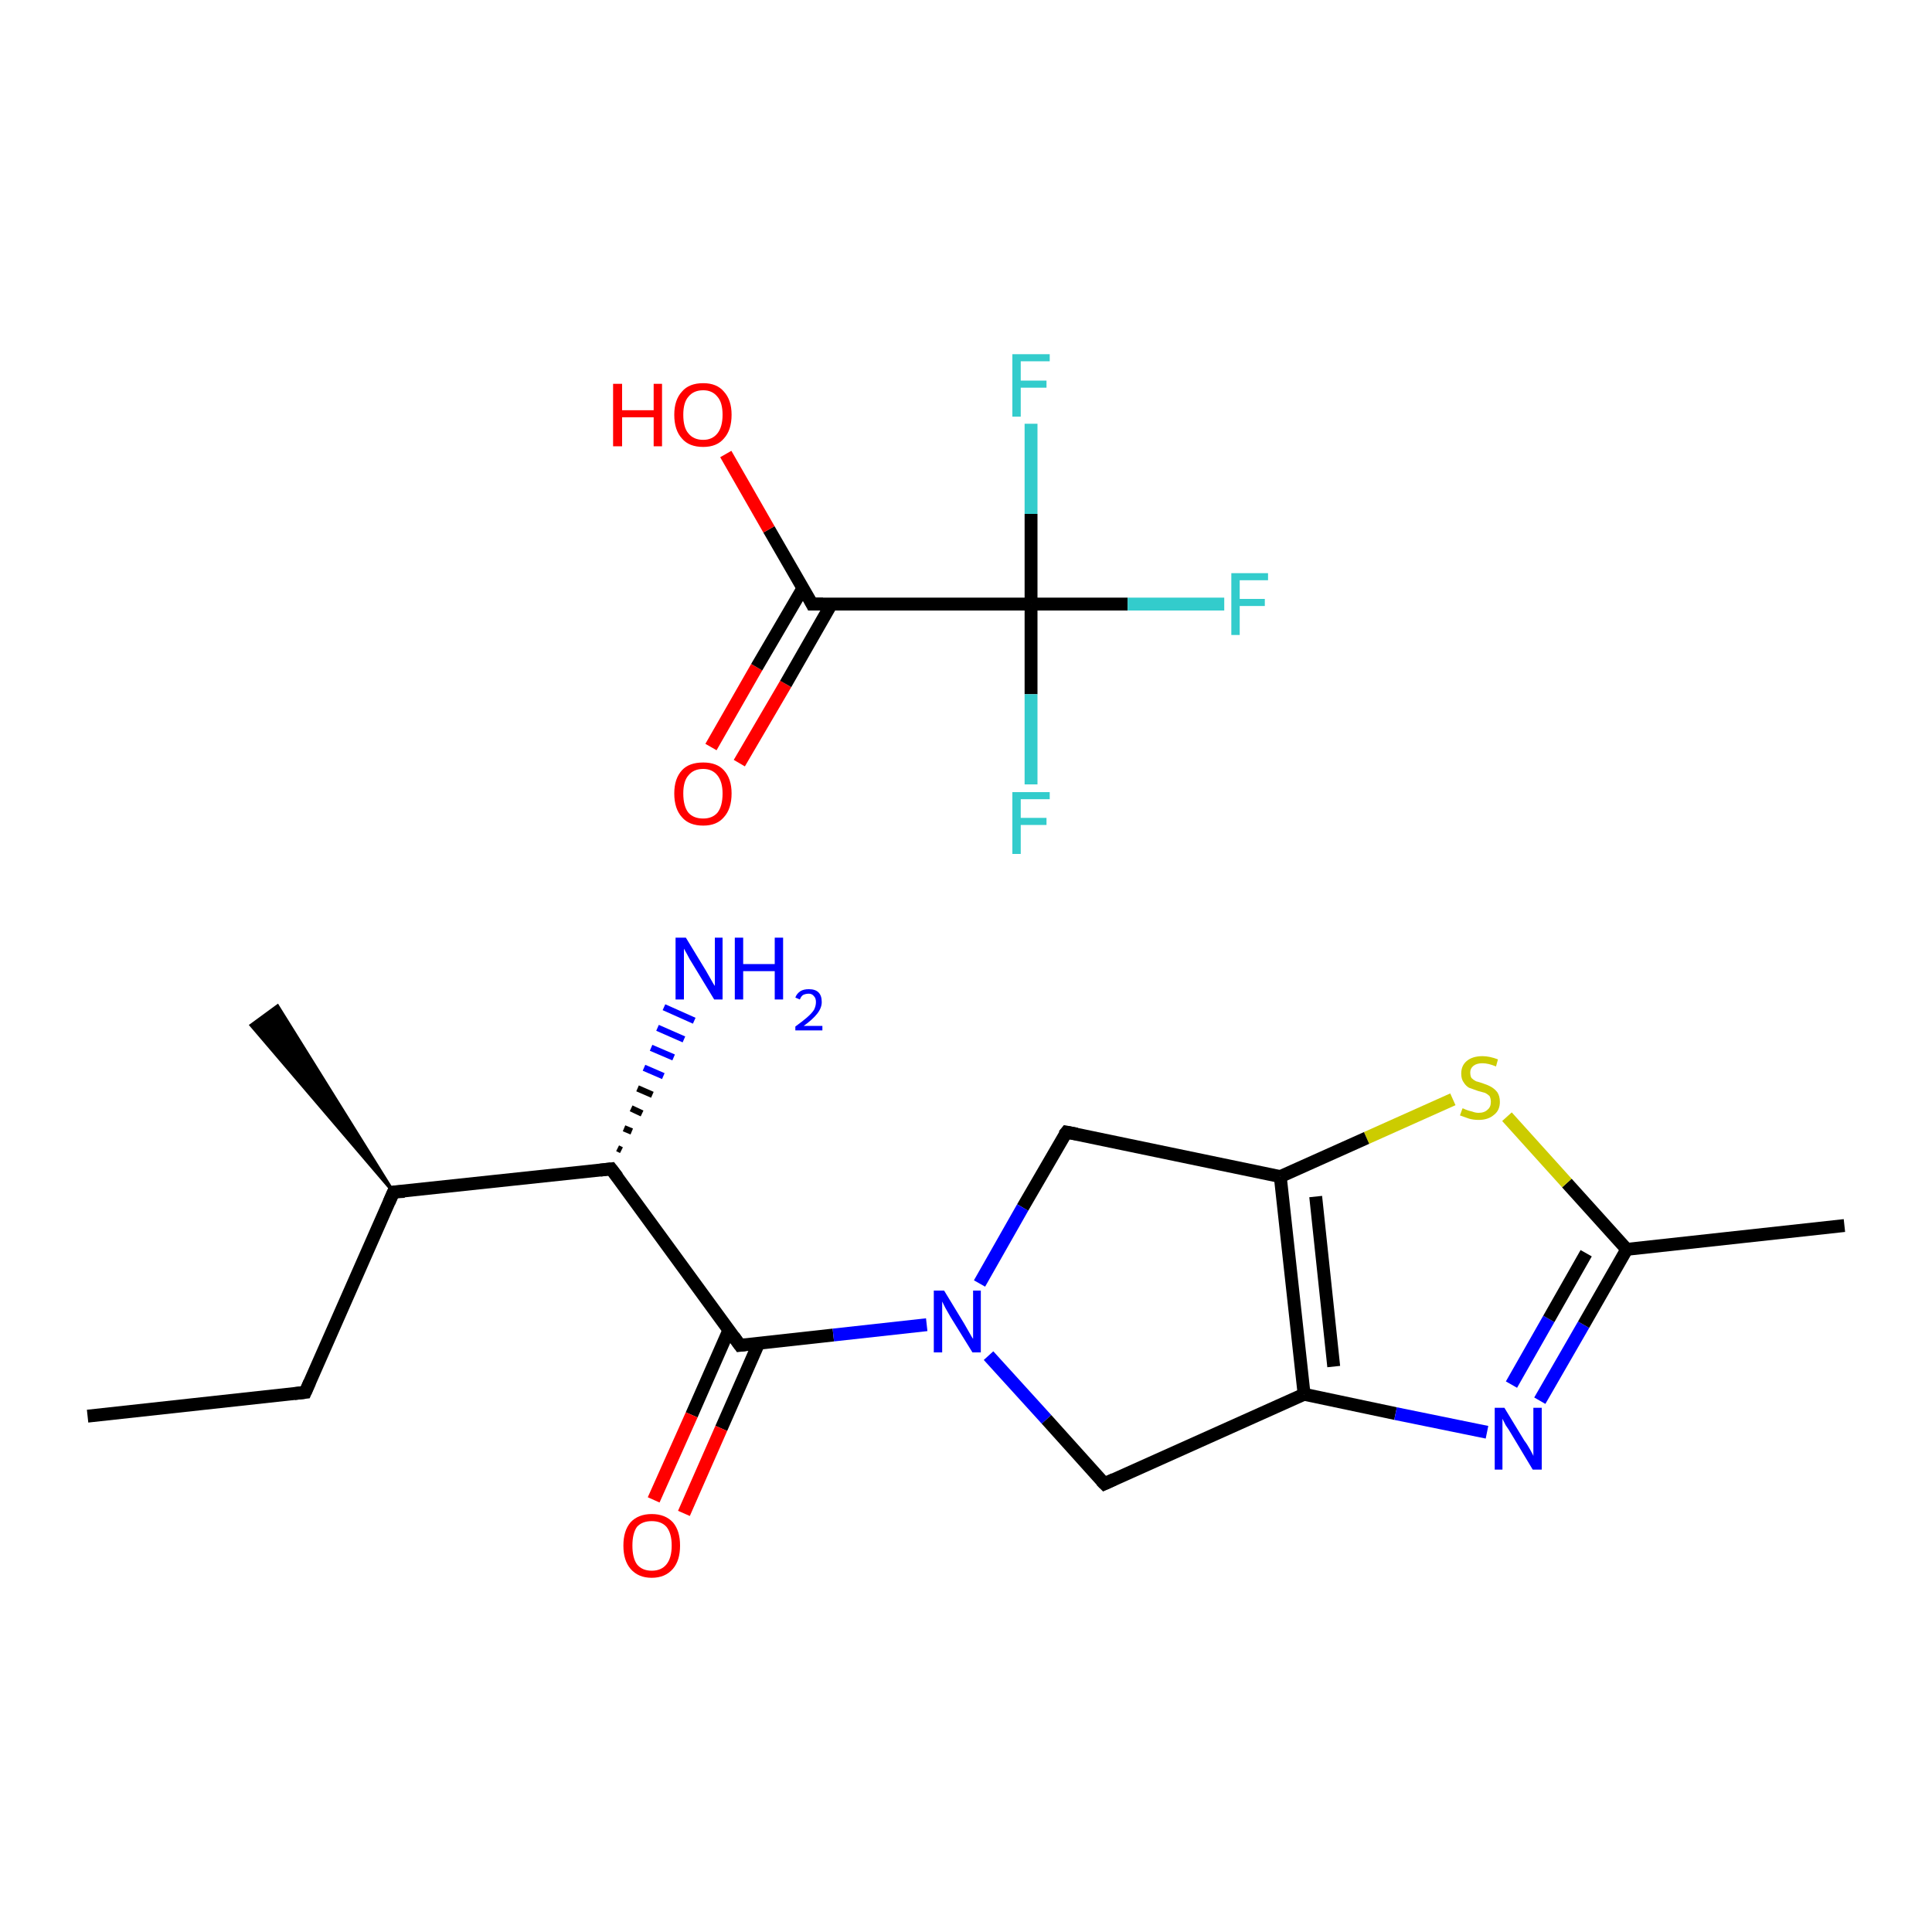 <?xml version='1.0' encoding='iso-8859-1'?>
<svg version='1.1' baseProfile='full'
              xmlns='http://www.w3.org/2000/svg'
                      xmlns:rdkit='http://www.rdkit.org/xml'
                      xmlns:xlink='http://www.w3.org/1999/xlink'
                  xml:space='preserve'
width='300px' height='300px' viewBox='0 0 300 300'>
<!-- END OF HEADER -->
<rect style='opacity:1.0;fill:#FFFFFF;stroke:none' width='300.0' height='300.0' x='0.0' y='0.0'> </rect>
<path class='bond-0 atom-0 atom-1' d='M 13.6,219.9 L 47.4,216.2' style='fill:none;fill-rule:evenodd;stroke:#000000;stroke-width:2.0px;stroke-linecap:butt;stroke-linejoin:miter;stroke-opacity:1' />
<path class='bond-1 atom-1 atom-2' d='M 47.4,216.2 L 61.1,185.1' style='fill:none;fill-rule:evenodd;stroke:#000000;stroke-width:2.0px;stroke-linecap:butt;stroke-linejoin:miter;stroke-opacity:1' />
<path class='bond-2 atom-2 atom-3' d='M 61.1,185.1 L 39.0,159.2 L 43.1,156.2 Z' style='fill:#000000;fill-rule:evenodd;fill-opacity:1;stroke:#000000;stroke-width:0.5px;stroke-linecap:butt;stroke-linejoin:miter;stroke-opacity:1;' />
<path class='bond-3 atom-2 atom-4' d='M 61.1,185.1 L 94.9,181.5' style='fill:none;fill-rule:evenodd;stroke:#000000;stroke-width:2.0px;stroke-linecap:butt;stroke-linejoin:miter;stroke-opacity:1' />
<path class='bond-4 atom-4 atom-5' d='M 95.9,178.3 L 96.5,178.6' style='fill:none;fill-rule:evenodd;stroke:#000000;stroke-width:1.0px;stroke-linecap:butt;stroke-linejoin:miter;stroke-opacity:1' />
<path class='bond-4 atom-4 atom-5' d='M 96.9,175.2 L 98.1,175.7' style='fill:none;fill-rule:evenodd;stroke:#000000;stroke-width:1.0px;stroke-linecap:butt;stroke-linejoin:miter;stroke-opacity:1' />
<path class='bond-4 atom-4 atom-5' d='M 98.0,172.1 L 99.7,172.9' style='fill:none;fill-rule:evenodd;stroke:#000000;stroke-width:1.0px;stroke-linecap:butt;stroke-linejoin:miter;stroke-opacity:1' />
<path class='bond-4 atom-4 atom-5' d='M 99.0,169.0 L 101.3,170.0' style='fill:none;fill-rule:evenodd;stroke:#000000;stroke-width:1.0px;stroke-linecap:butt;stroke-linejoin:miter;stroke-opacity:1' />
<path class='bond-4 atom-4 atom-5' d='M 100.0,165.8 L 103.0,167.1' style='fill:none;fill-rule:evenodd;stroke:#0000FF;stroke-width:1.0px;stroke-linecap:butt;stroke-linejoin:miter;stroke-opacity:1' />
<path class='bond-4 atom-4 atom-5' d='M 101.1,162.7 L 104.6,164.2' style='fill:none;fill-rule:evenodd;stroke:#0000FF;stroke-width:1.0px;stroke-linecap:butt;stroke-linejoin:miter;stroke-opacity:1' />
<path class='bond-4 atom-4 atom-5' d='M 102.1,159.6 L 106.2,161.4' style='fill:none;fill-rule:evenodd;stroke:#0000FF;stroke-width:1.0px;stroke-linecap:butt;stroke-linejoin:miter;stroke-opacity:1' />
<path class='bond-4 atom-4 atom-5' d='M 103.1,156.4 L 107.8,158.5' style='fill:none;fill-rule:evenodd;stroke:#0000FF;stroke-width:1.0px;stroke-linecap:butt;stroke-linejoin:miter;stroke-opacity:1' />
<path class='bond-5 atom-4 atom-6' d='M 94.9,181.5 L 114.9,208.9' style='fill:none;fill-rule:evenodd;stroke:#000000;stroke-width:2.0px;stroke-linecap:butt;stroke-linejoin:miter;stroke-opacity:1' />
<path class='bond-6 atom-6 atom-7' d='M 113.2,206.5 L 107.4,219.7' style='fill:none;fill-rule:evenodd;stroke:#000000;stroke-width:2.0px;stroke-linecap:butt;stroke-linejoin:miter;stroke-opacity:1' />
<path class='bond-6 atom-6 atom-7' d='M 107.4,219.7 L 101.5,232.9' style='fill:none;fill-rule:evenodd;stroke:#FF0000;stroke-width:2.0px;stroke-linecap:butt;stroke-linejoin:miter;stroke-opacity:1' />
<path class='bond-6 atom-6 atom-7' d='M 117.8,208.6 L 112.0,221.8' style='fill:none;fill-rule:evenodd;stroke:#000000;stroke-width:2.0px;stroke-linecap:butt;stroke-linejoin:miter;stroke-opacity:1' />
<path class='bond-6 atom-6 atom-7' d='M 112.0,221.8 L 106.2,235.0' style='fill:none;fill-rule:evenodd;stroke:#FF0000;stroke-width:2.0px;stroke-linecap:butt;stroke-linejoin:miter;stroke-opacity:1' />
<path class='bond-7 atom-6 atom-8' d='M 114.9,208.9 L 129.4,207.3' style='fill:none;fill-rule:evenodd;stroke:#000000;stroke-width:2.0px;stroke-linecap:butt;stroke-linejoin:miter;stroke-opacity:1' />
<path class='bond-7 atom-6 atom-8' d='M 129.4,207.3 L 143.9,205.7' style='fill:none;fill-rule:evenodd;stroke:#0000FF;stroke-width:2.0px;stroke-linecap:butt;stroke-linejoin:miter;stroke-opacity:1' />
<path class='bond-8 atom-8 atom-9' d='M 153.5,210.5 L 162.5,220.4' style='fill:none;fill-rule:evenodd;stroke:#0000FF;stroke-width:2.0px;stroke-linecap:butt;stroke-linejoin:miter;stroke-opacity:1' />
<path class='bond-8 atom-8 atom-9' d='M 162.5,220.4 L 171.5,230.4' style='fill:none;fill-rule:evenodd;stroke:#000000;stroke-width:2.0px;stroke-linecap:butt;stroke-linejoin:miter;stroke-opacity:1' />
<path class='bond-9 atom-9 atom-10' d='M 171.5,230.4 L 202.5,216.5' style='fill:none;fill-rule:evenodd;stroke:#000000;stroke-width:2.0px;stroke-linecap:butt;stroke-linejoin:miter;stroke-opacity:1' />
<path class='bond-10 atom-10 atom-11' d='M 202.5,216.5 L 216.7,219.5' style='fill:none;fill-rule:evenodd;stroke:#000000;stroke-width:2.0px;stroke-linecap:butt;stroke-linejoin:miter;stroke-opacity:1' />
<path class='bond-10 atom-10 atom-11' d='M 216.7,219.5 L 230.9,222.4' style='fill:none;fill-rule:evenodd;stroke:#0000FF;stroke-width:2.0px;stroke-linecap:butt;stroke-linejoin:miter;stroke-opacity:1' />
<path class='bond-11 atom-11 atom-12' d='M 239.1,217.5 L 245.9,205.7' style='fill:none;fill-rule:evenodd;stroke:#0000FF;stroke-width:2.0px;stroke-linecap:butt;stroke-linejoin:miter;stroke-opacity:1' />
<path class='bond-11 atom-11 atom-12' d='M 245.9,205.7 L 252.6,194.0' style='fill:none;fill-rule:evenodd;stroke:#000000;stroke-width:2.0px;stroke-linecap:butt;stroke-linejoin:miter;stroke-opacity:1' />
<path class='bond-11 atom-11 atom-12' d='M 234.7,215.0 L 240.5,204.8' style='fill:none;fill-rule:evenodd;stroke:#0000FF;stroke-width:2.0px;stroke-linecap:butt;stroke-linejoin:miter;stroke-opacity:1' />
<path class='bond-11 atom-11 atom-12' d='M 240.5,204.8 L 246.3,194.6' style='fill:none;fill-rule:evenodd;stroke:#000000;stroke-width:2.0px;stroke-linecap:butt;stroke-linejoin:miter;stroke-opacity:1' />
<path class='bond-12 atom-12 atom-13' d='M 252.6,194.0 L 286.4,190.3' style='fill:none;fill-rule:evenodd;stroke:#000000;stroke-width:2.0px;stroke-linecap:butt;stroke-linejoin:miter;stroke-opacity:1' />
<path class='bond-13 atom-12 atom-14' d='M 252.6,194.0 L 243.3,183.7' style='fill:none;fill-rule:evenodd;stroke:#000000;stroke-width:2.0px;stroke-linecap:butt;stroke-linejoin:miter;stroke-opacity:1' />
<path class='bond-13 atom-12 atom-14' d='M 243.3,183.7 L 234.0,173.4' style='fill:none;fill-rule:evenodd;stroke:#CCCC00;stroke-width:2.0px;stroke-linecap:butt;stroke-linejoin:miter;stroke-opacity:1' />
<path class='bond-14 atom-14 atom-15' d='M 225.6,170.7 L 212.2,176.7' style='fill:none;fill-rule:evenodd;stroke:#CCCC00;stroke-width:2.0px;stroke-linecap:butt;stroke-linejoin:miter;stroke-opacity:1' />
<path class='bond-14 atom-14 atom-15' d='M 212.2,176.7 L 198.8,182.7' style='fill:none;fill-rule:evenodd;stroke:#000000;stroke-width:2.0px;stroke-linecap:butt;stroke-linejoin:miter;stroke-opacity:1' />
<path class='bond-15 atom-15 atom-16' d='M 198.8,182.7 L 165.6,175.8' style='fill:none;fill-rule:evenodd;stroke:#000000;stroke-width:2.0px;stroke-linecap:butt;stroke-linejoin:miter;stroke-opacity:1' />
<path class='bond-16 atom-17 atom-18' d='M 110.4,116.0 L 117.5,103.6' style='fill:none;fill-rule:evenodd;stroke:#FF0000;stroke-width:2.0px;stroke-linecap:butt;stroke-linejoin:miter;stroke-opacity:1' />
<path class='bond-16 atom-17 atom-18' d='M 117.5,103.6 L 124.7,91.3' style='fill:none;fill-rule:evenodd;stroke:#000000;stroke-width:2.0px;stroke-linecap:butt;stroke-linejoin:miter;stroke-opacity:1' />
<path class='bond-16 atom-17 atom-18' d='M 114.8,118.5 L 122.0,106.2' style='fill:none;fill-rule:evenodd;stroke:#FF0000;stroke-width:2.0px;stroke-linecap:butt;stroke-linejoin:miter;stroke-opacity:1' />
<path class='bond-16 atom-17 atom-18' d='M 122.0,106.2 L 129.1,93.8' style='fill:none;fill-rule:evenodd;stroke:#000000;stroke-width:2.0px;stroke-linecap:butt;stroke-linejoin:miter;stroke-opacity:1' />
<path class='bond-17 atom-18 atom-19' d='M 126.1,93.8 L 119.4,82.2' style='fill:none;fill-rule:evenodd;stroke:#000000;stroke-width:2.0px;stroke-linecap:butt;stroke-linejoin:miter;stroke-opacity:1' />
<path class='bond-17 atom-18 atom-19' d='M 119.4,82.2 L 112.7,70.5' style='fill:none;fill-rule:evenodd;stroke:#FF0000;stroke-width:2.0px;stroke-linecap:butt;stroke-linejoin:miter;stroke-opacity:1' />
<path class='bond-18 atom-18 atom-20' d='M 126.1,93.8 L 160.1,93.8' style='fill:none;fill-rule:evenodd;stroke:#000000;stroke-width:2.0px;stroke-linecap:butt;stroke-linejoin:miter;stroke-opacity:1' />
<path class='bond-19 atom-20 atom-21' d='M 160.1,93.8 L 175.1,93.8' style='fill:none;fill-rule:evenodd;stroke:#000000;stroke-width:2.0px;stroke-linecap:butt;stroke-linejoin:miter;stroke-opacity:1' />
<path class='bond-19 atom-20 atom-21' d='M 175.1,93.8 L 190.1,93.8' style='fill:none;fill-rule:evenodd;stroke:#33CCCC;stroke-width:2.0px;stroke-linecap:butt;stroke-linejoin:miter;stroke-opacity:1' />
<path class='bond-20 atom-20 atom-22' d='M 160.1,93.8 L 160.1,107.8' style='fill:none;fill-rule:evenodd;stroke:#000000;stroke-width:2.0px;stroke-linecap:butt;stroke-linejoin:miter;stroke-opacity:1' />
<path class='bond-20 atom-20 atom-22' d='M 160.1,107.8 L 160.1,121.8' style='fill:none;fill-rule:evenodd;stroke:#33CCCC;stroke-width:2.0px;stroke-linecap:butt;stroke-linejoin:miter;stroke-opacity:1' />
<path class='bond-21 atom-20 atom-23' d='M 160.1,93.8 L 160.1,79.8' style='fill:none;fill-rule:evenodd;stroke:#000000;stroke-width:2.0px;stroke-linecap:butt;stroke-linejoin:miter;stroke-opacity:1' />
<path class='bond-21 atom-20 atom-23' d='M 160.1,79.8 L 160.1,65.8' style='fill:none;fill-rule:evenodd;stroke:#33CCCC;stroke-width:2.0px;stroke-linecap:butt;stroke-linejoin:miter;stroke-opacity:1' />
<path class='bond-22 atom-16 atom-8' d='M 165.6,175.8 L 158.8,187.5' style='fill:none;fill-rule:evenodd;stroke:#000000;stroke-width:2.0px;stroke-linecap:butt;stroke-linejoin:miter;stroke-opacity:1' />
<path class='bond-22 atom-16 atom-8' d='M 158.8,187.5 L 152.1,199.3' style='fill:none;fill-rule:evenodd;stroke:#0000FF;stroke-width:2.0px;stroke-linecap:butt;stroke-linejoin:miter;stroke-opacity:1' />
<path class='bond-23 atom-15 atom-10' d='M 198.8,182.7 L 202.5,216.5' style='fill:none;fill-rule:evenodd;stroke:#000000;stroke-width:2.0px;stroke-linecap:butt;stroke-linejoin:miter;stroke-opacity:1' />
<path class='bond-23 atom-15 atom-10' d='M 204.3,185.8 L 207.1,212.2' style='fill:none;fill-rule:evenodd;stroke:#000000;stroke-width:2.0px;stroke-linecap:butt;stroke-linejoin:miter;stroke-opacity:1' />
<path d='M 45.7,216.4 L 47.4,216.2 L 48.1,214.6' style='fill:none;stroke:#000000;stroke-width:2.0px;stroke-linecap:butt;stroke-linejoin:miter;stroke-opacity:1;' />
<path d='M 60.4,186.7 L 61.1,185.1 L 62.8,185.0' style='fill:none;stroke:#000000;stroke-width:2.0px;stroke-linecap:butt;stroke-linejoin:miter;stroke-opacity:1;' />
<path d='M 93.2,181.7 L 94.9,181.5 L 95.9,182.8' style='fill:none;stroke:#000000;stroke-width:2.0px;stroke-linecap:butt;stroke-linejoin:miter;stroke-opacity:1;' />
<path d='M 113.9,207.5 L 114.9,208.9 L 115.7,208.8' style='fill:none;stroke:#000000;stroke-width:2.0px;stroke-linecap:butt;stroke-linejoin:miter;stroke-opacity:1;' />
<path d='M 171.0,229.9 L 171.5,230.4 L 173.0,229.7' style='fill:none;stroke:#000000;stroke-width:2.0px;stroke-linecap:butt;stroke-linejoin:miter;stroke-opacity:1;' />
<path d='M 167.2,176.1 L 165.6,175.8 L 165.2,176.3' style='fill:none;stroke:#000000;stroke-width:2.0px;stroke-linecap:butt;stroke-linejoin:miter;stroke-opacity:1;' />
<path d='M 125.8,93.2 L 126.1,93.8 L 127.8,93.8' style='fill:none;stroke:#000000;stroke-width:2.0px;stroke-linecap:butt;stroke-linejoin:miter;stroke-opacity:1;' />
<path class='atom-5' d='M 106.5 145.6
L 109.6 150.7
Q 109.9 151.2, 110.4 152.1
Q 110.9 153.0, 111.0 153.1
L 111.0 145.6
L 112.2 145.6
L 112.2 155.2
L 110.9 155.2
L 107.5 149.6
Q 107.1 149.0, 106.7 148.2
Q 106.3 147.5, 106.2 147.3
L 106.2 155.2
L 104.9 155.2
L 104.9 145.6
L 106.5 145.6
' fill='#0000FF'/>
<path class='atom-5' d='M 114.1 145.6
L 115.4 145.6
L 115.4 149.7
L 120.3 149.7
L 120.3 145.6
L 121.6 145.6
L 121.6 155.2
L 120.3 155.2
L 120.3 150.8
L 115.4 150.8
L 115.4 155.2
L 114.1 155.2
L 114.1 145.6
' fill='#0000FF'/>
<path class='atom-5' d='M 123.5 154.9
Q 123.7 154.3, 124.3 153.9
Q 124.8 153.6, 125.6 153.6
Q 126.6 153.6, 127.1 154.1
Q 127.6 154.6, 127.6 155.6
Q 127.6 156.5, 126.9 157.4
Q 126.2 158.3, 124.8 159.3
L 127.7 159.3
L 127.7 160.0
L 123.5 160.0
L 123.5 159.4
Q 124.6 158.6, 125.3 158.0
Q 126.1 157.3, 126.4 156.8
Q 126.7 156.2, 126.7 155.6
Q 126.7 155.0, 126.4 154.7
Q 126.1 154.3, 125.6 154.3
Q 125.1 154.3, 124.7 154.5
Q 124.4 154.7, 124.2 155.2
L 123.5 154.9
' fill='#0000FF'/>
<path class='atom-7' d='M 96.8 240.0
Q 96.8 237.7, 97.9 236.4
Q 99.1 235.1, 101.2 235.1
Q 103.3 235.1, 104.5 236.4
Q 105.6 237.7, 105.6 240.0
Q 105.6 242.3, 104.5 243.6
Q 103.3 245.0, 101.2 245.0
Q 99.1 245.0, 97.9 243.6
Q 96.8 242.3, 96.8 240.0
M 101.2 243.9
Q 102.7 243.9, 103.5 242.9
Q 104.3 241.9, 104.3 240.0
Q 104.3 238.1, 103.5 237.1
Q 102.7 236.2, 101.2 236.2
Q 99.7 236.2, 98.9 237.1
Q 98.2 238.1, 98.2 240.0
Q 98.2 241.9, 98.9 242.9
Q 99.7 243.9, 101.2 243.9
' fill='#FF0000'/>
<path class='atom-8' d='M 146.6 200.4
L 149.7 205.5
Q 150.0 206.0, 150.5 206.9
Q 151.0 207.8, 151.1 207.9
L 151.1 200.4
L 152.3 200.4
L 152.3 210.0
L 151.0 210.0
L 147.6 204.5
Q 147.2 203.8, 146.8 203.1
Q 146.4 202.3, 146.3 202.1
L 146.3 210.0
L 145.0 210.0
L 145.0 200.4
L 146.6 200.4
' fill='#0000FF'/>
<path class='atom-11' d='M 233.6 218.6
L 236.7 223.7
Q 237.1 224.2, 237.6 225.1
Q 238.1 226.0, 238.1 226.1
L 238.1 218.6
L 239.4 218.6
L 239.4 228.2
L 238.0 228.2
L 234.7 222.7
Q 234.3 222.0, 233.8 221.3
Q 233.4 220.5, 233.3 220.3
L 233.3 228.2
L 232.1 228.2
L 232.1 218.6
L 233.6 218.6
' fill='#0000FF'/>
<path class='atom-14' d='M 227.1 172.1
Q 227.2 172.1, 227.6 172.3
Q 228.1 172.5, 228.6 172.6
Q 229.1 172.8, 229.6 172.8
Q 230.5 172.8, 231.0 172.3
Q 231.5 171.9, 231.5 171.1
Q 231.5 170.6, 231.3 170.2
Q 231.0 169.9, 230.6 169.7
Q 230.2 169.6, 229.5 169.4
Q 228.7 169.1, 228.1 168.9
Q 227.6 168.6, 227.3 168.1
Q 226.9 167.6, 226.9 166.7
Q 226.9 165.5, 227.7 164.8
Q 228.6 164.0, 230.2 164.0
Q 231.3 164.0, 232.6 164.5
L 232.3 165.6
Q 231.1 165.1, 230.2 165.1
Q 229.3 165.1, 228.8 165.5
Q 228.3 165.9, 228.3 166.5
Q 228.3 167.1, 228.5 167.4
Q 228.8 167.7, 229.2 167.9
Q 229.6 168.0, 230.2 168.2
Q 231.1 168.5, 231.6 168.8
Q 232.1 169.1, 232.5 169.6
Q 232.9 170.2, 232.9 171.1
Q 232.9 172.4, 232.0 173.1
Q 231.1 173.9, 229.6 173.9
Q 228.8 173.9, 228.1 173.7
Q 227.5 173.5, 226.7 173.2
L 227.1 172.1
' fill='#CCCC00'/>
<path class='atom-17' d='M 104.7 123.2
Q 104.7 120.9, 105.9 119.6
Q 107.0 118.4, 109.2 118.4
Q 111.3 118.4, 112.4 119.6
Q 113.6 120.9, 113.6 123.2
Q 113.6 125.6, 112.4 126.9
Q 111.3 128.2, 109.2 128.2
Q 107.0 128.2, 105.9 126.9
Q 104.7 125.6, 104.7 123.2
M 109.2 127.1
Q 110.6 127.1, 111.4 126.2
Q 112.2 125.2, 112.2 123.2
Q 112.2 121.4, 111.4 120.4
Q 110.6 119.4, 109.2 119.4
Q 107.7 119.4, 106.9 120.4
Q 106.1 121.3, 106.1 123.2
Q 106.1 125.2, 106.9 126.2
Q 107.7 127.1, 109.2 127.1
' fill='#FF0000'/>
<path class='atom-19' d='M 95.2 59.6
L 96.6 59.6
L 96.6 63.7
L 101.5 63.7
L 101.5 59.6
L 102.8 59.6
L 102.8 69.3
L 101.5 69.3
L 101.5 64.8
L 96.6 64.8
L 96.6 69.3
L 95.2 69.3
L 95.2 59.6
' fill='#FF0000'/>
<path class='atom-19' d='M 104.7 64.4
Q 104.7 62.1, 105.9 60.8
Q 107.0 59.5, 109.2 59.5
Q 111.3 59.5, 112.4 60.8
Q 113.6 62.1, 113.6 64.4
Q 113.6 66.8, 112.4 68.1
Q 111.3 69.4, 109.2 69.4
Q 107.0 69.4, 105.9 68.1
Q 104.7 66.8, 104.7 64.4
M 109.2 68.3
Q 110.6 68.3, 111.4 67.3
Q 112.2 66.3, 112.2 64.4
Q 112.2 62.5, 111.4 61.6
Q 110.6 60.6, 109.2 60.6
Q 107.7 60.6, 106.9 61.6
Q 106.1 62.5, 106.1 64.4
Q 106.1 66.4, 106.9 67.3
Q 107.7 68.3, 109.2 68.3
' fill='#FF0000'/>
<path class='atom-21' d='M 191.2 89.0
L 196.9 89.0
L 196.9 90.1
L 192.5 90.1
L 192.5 93.0
L 196.4 93.0
L 196.4 94.1
L 192.5 94.1
L 192.5 98.6
L 191.2 98.6
L 191.2 89.0
' fill='#33CCCC'/>
<path class='atom-22' d='M 157.2 123.0
L 163.0 123.0
L 163.0 124.1
L 158.5 124.1
L 158.5 127.0
L 162.5 127.0
L 162.5 128.1
L 158.5 128.1
L 158.5 132.6
L 157.2 132.6
L 157.2 123.0
' fill='#33CCCC'/>
<path class='atom-23' d='M 157.2 55.0
L 163.0 55.0
L 163.0 56.1
L 158.5 56.1
L 158.5 59.1
L 162.5 59.1
L 162.5 60.2
L 158.5 60.2
L 158.5 64.7
L 157.2 64.7
L 157.2 55.0
' fill='#33CCCC'/>
</svg>
